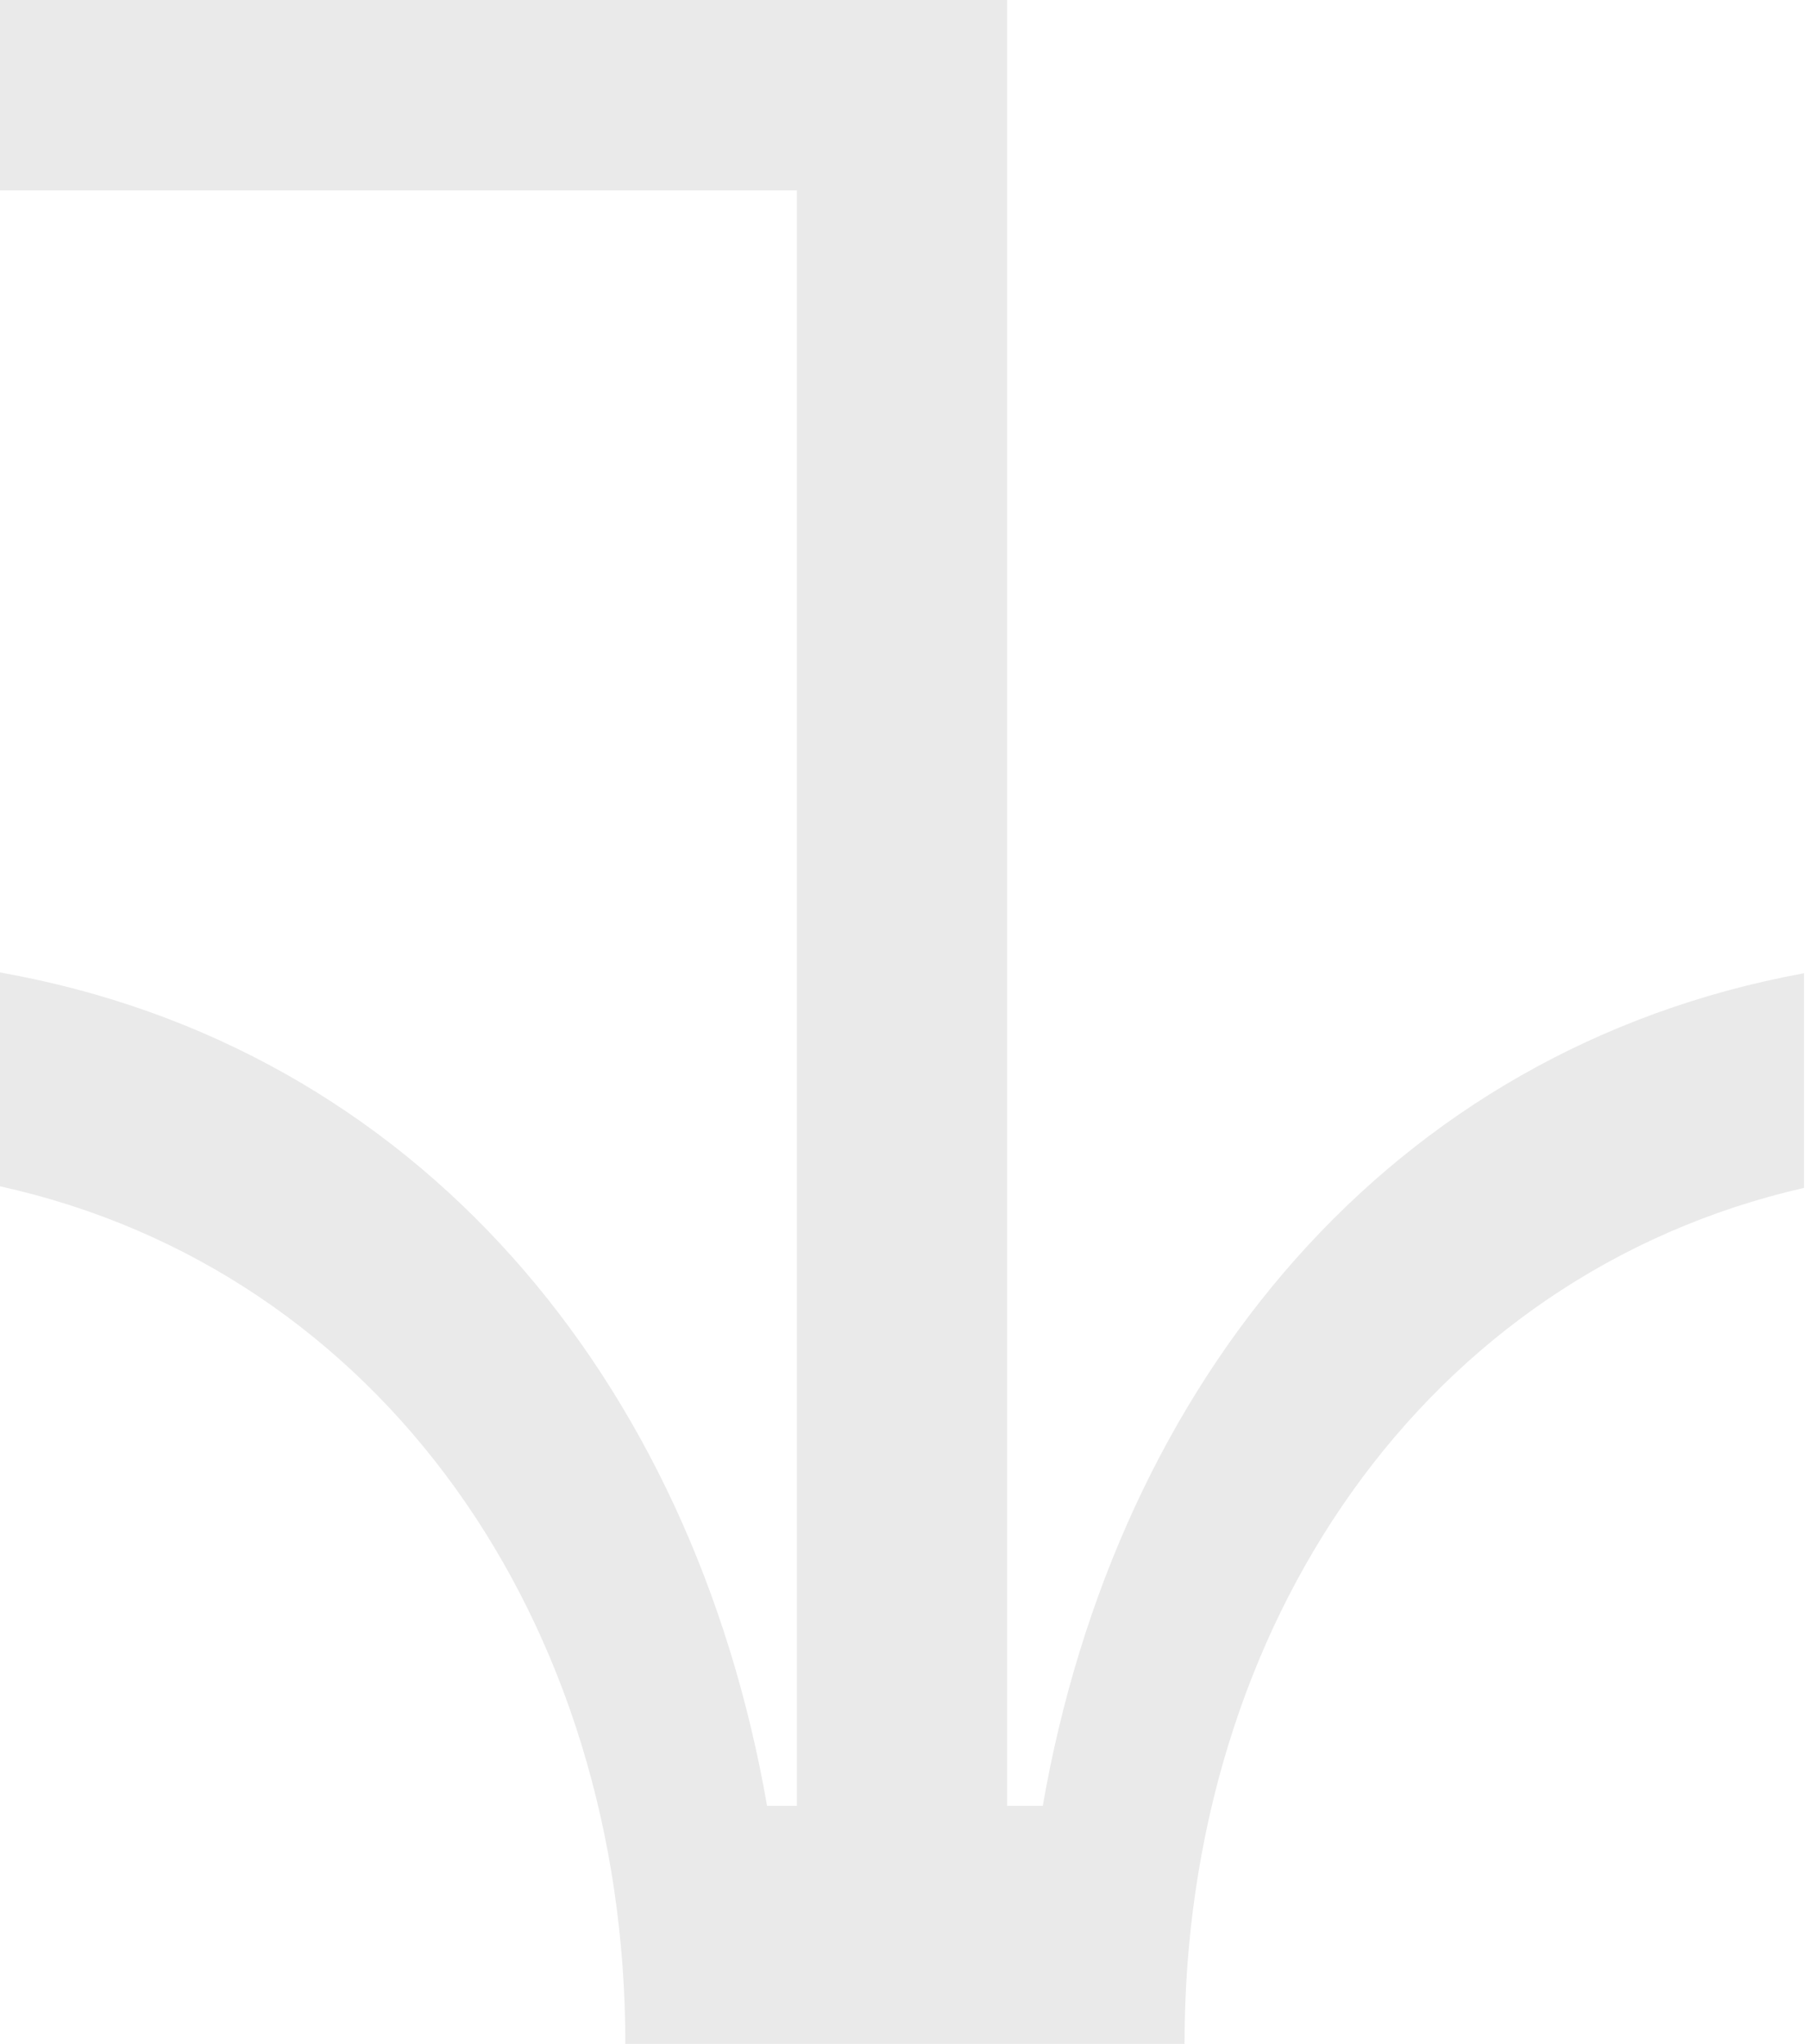 <svg xmlns="http://www.w3.org/2000/svg" xmlns:xlink="http://www.w3.org/1999/xlink" width="354" height="400" viewBox="0 0 354 400"><defs><clipPath id="clip-path"><rect id="Rect&#xE1;ngulo_8" data-name="Rect&#xE1;ngulo 8" width="353.026" height="400" fill="#eaeaea"></rect></clipPath><clipPath id="clip-Tama&#xF1;o_personalizado_4"><rect width="354" height="400"></rect></clipPath></defs><g id="Tama&#xF1;o_personalizado_4" data-name="Tama&#xF1;o personalizado &#x2013; 4" clip-path="url(#clip-Tama&#xF1;o_personalizado_4)"><g id="Grupo_11" data-name="Grupo 11" transform="translate(0 0)"><g id="Grupo_10" data-name="Grupo 10" transform="translate(0 0)" clip-path="url(#clip-path)"><path id="Trazado_55" data-name="Trazado 55" d="M353.026,190.469c-81.052,14.888-134.482,79.812-148.968,162.942h-6.987V0H0V37.251H155.947v316.16h-5.841C135.56,269.9,81.676,204.8,0,190.315v41.851C74.749,248.671,122.373,317.623,122.373,400H231.8c0-81.95,47.145-150.568,121.227-167.525Z" transform="translate(0 -0.002)" fill="#eaeaea"></path></g></g></g></svg>